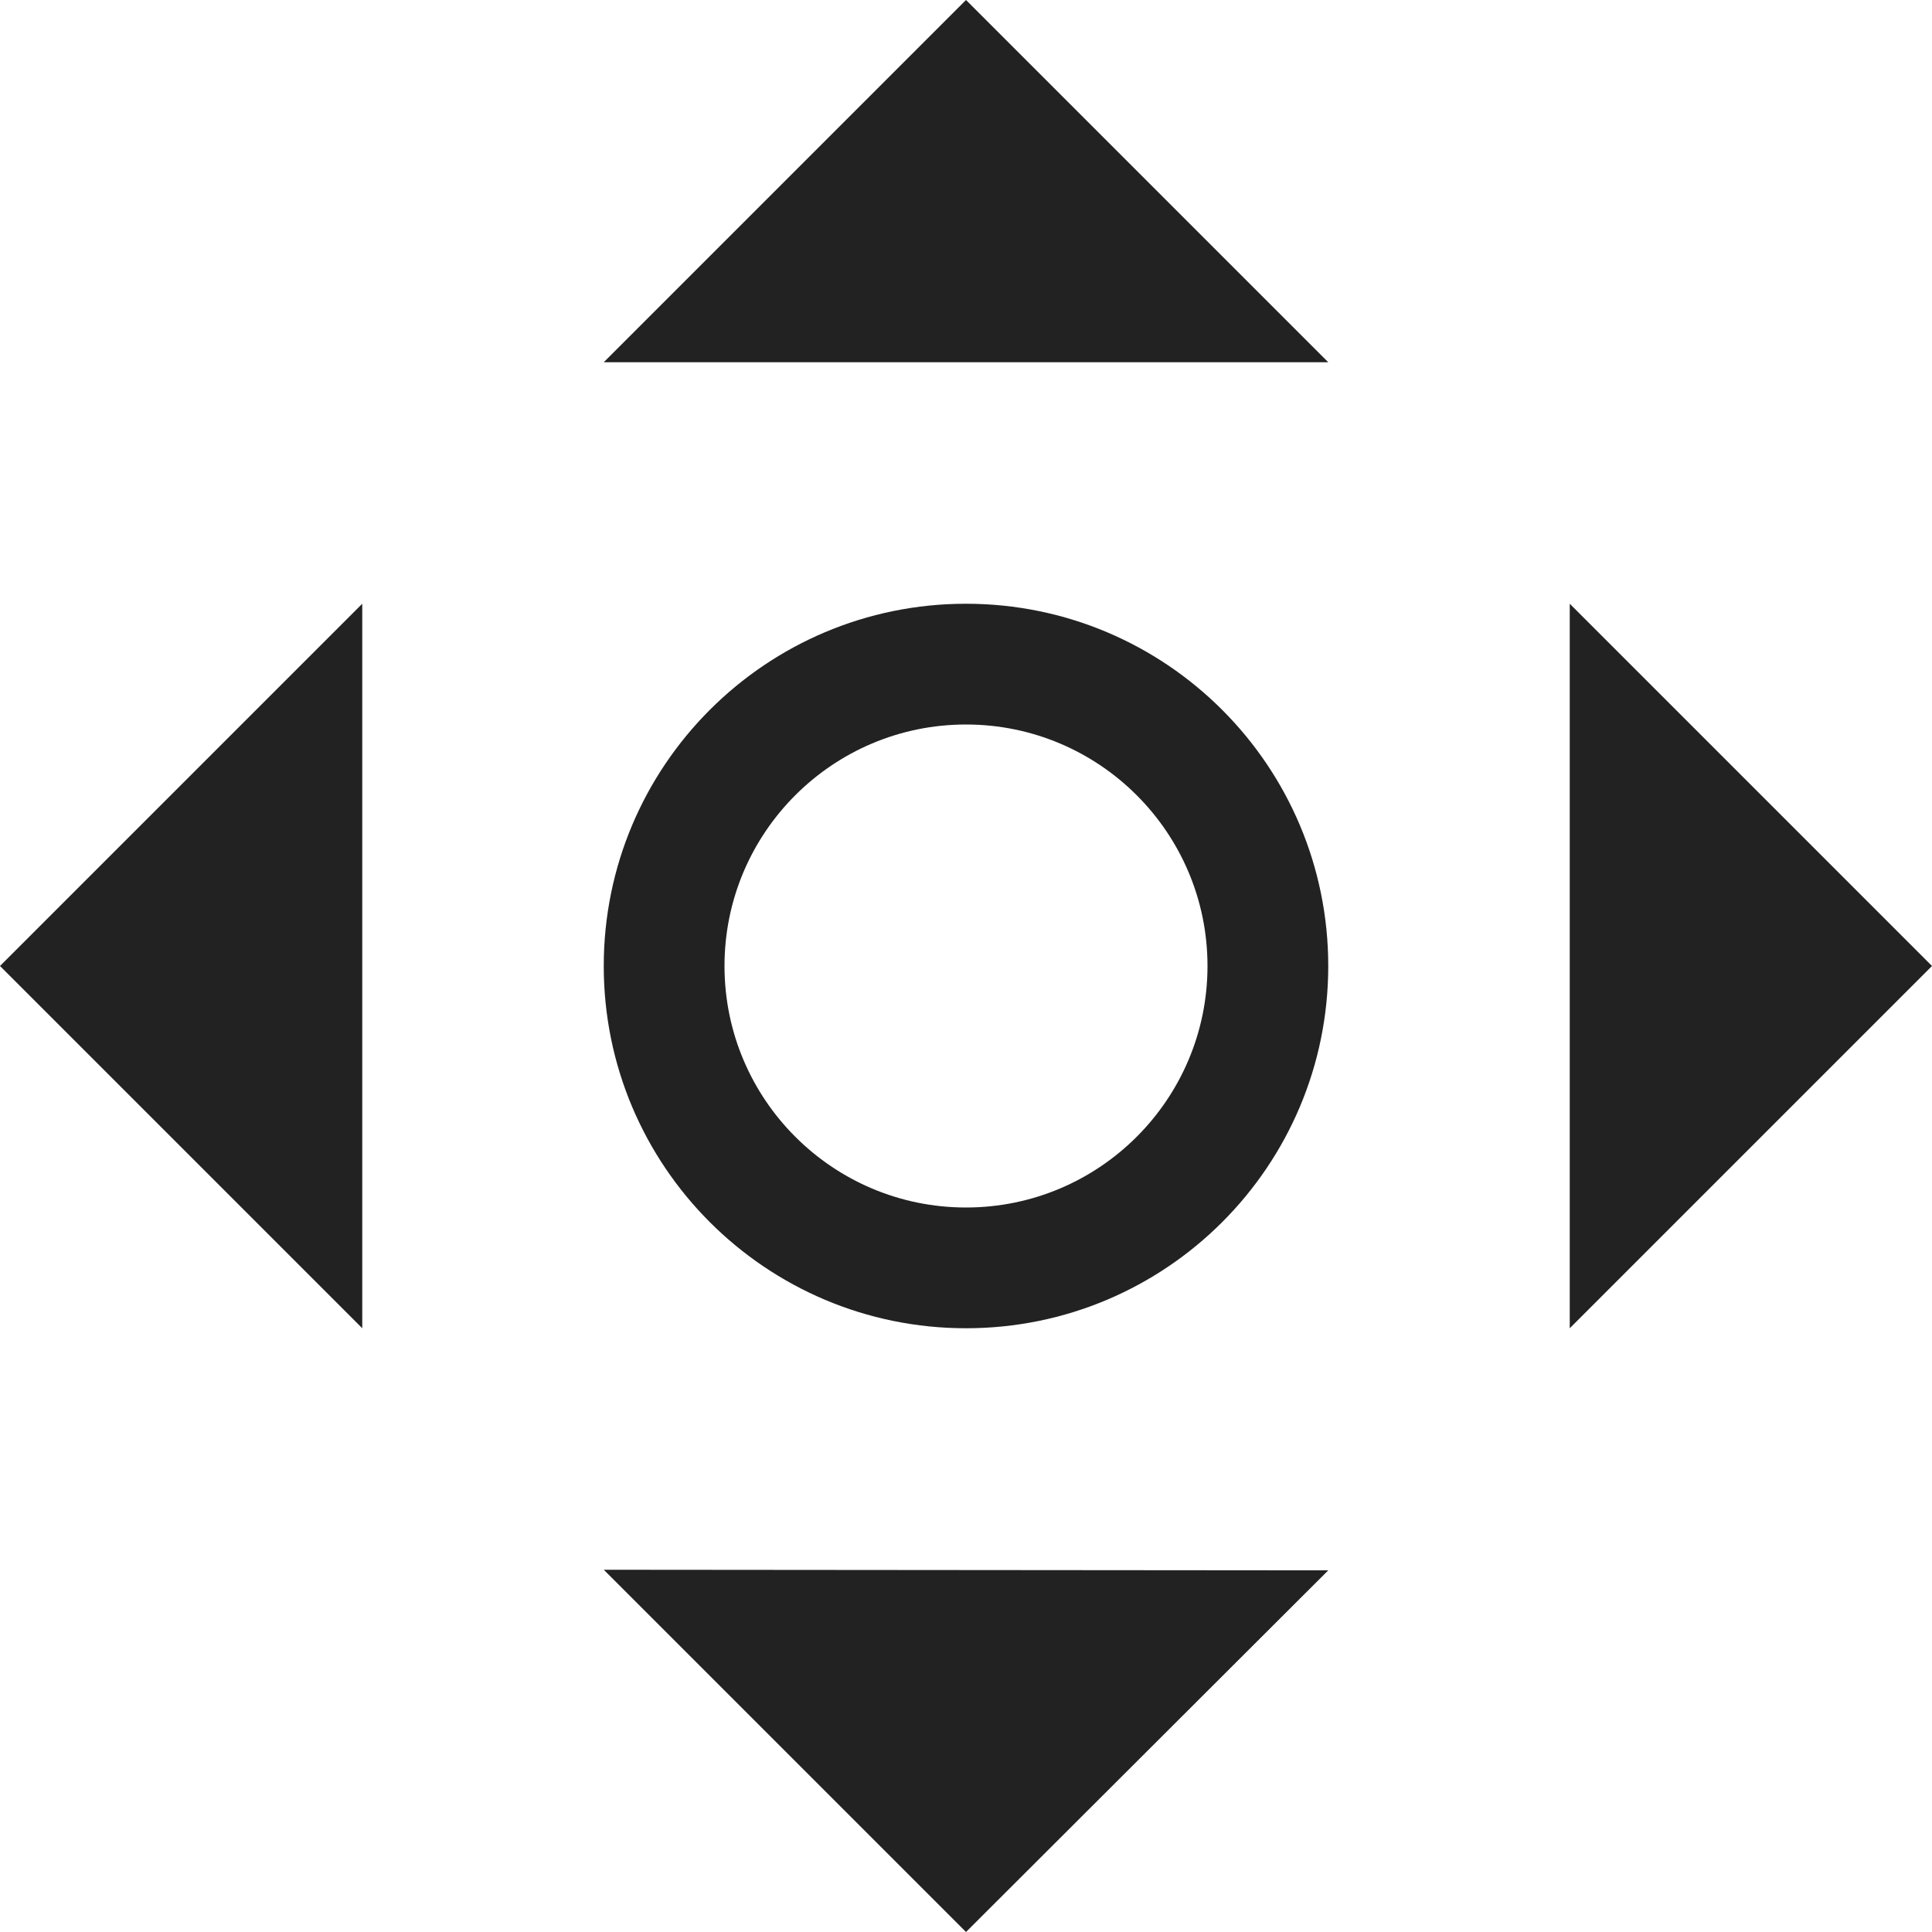 <svg version="1.1" xmlns="http://www.w3.org/2000/svg" xmlns:xlink="http://www.w3.org/1999/xlink" x="0px" y="0px" width="16px"
	 height="16px" viewBox="0 0 16 16" enable-background="new 0 0 16 16" xml:space="preserve">
<polygon fill="#222222" points="11,3 5,3 8,0 "/>
<polygon fill="#222222" points="5,13 11,13.005 8,16 "/>
<polygon fill="#222222" points="3,11 0,8 3,5 "/>
<polygon fill="#222222" points="13,5 16,8 13,11 "/>
<path fill="#222222" d="M8,5C6.343,5,5,6.343,5,8s1.343,3,3,3s3-1.343,3-3S9.657,5,8,5z M8,10c-1.104,0-2-0.896-2-2
	c0-1.104,0.896-2,2-2c1.104,0,2,0.896,2,2C10,9.104,9.104,10,8,10z"/>
</svg>